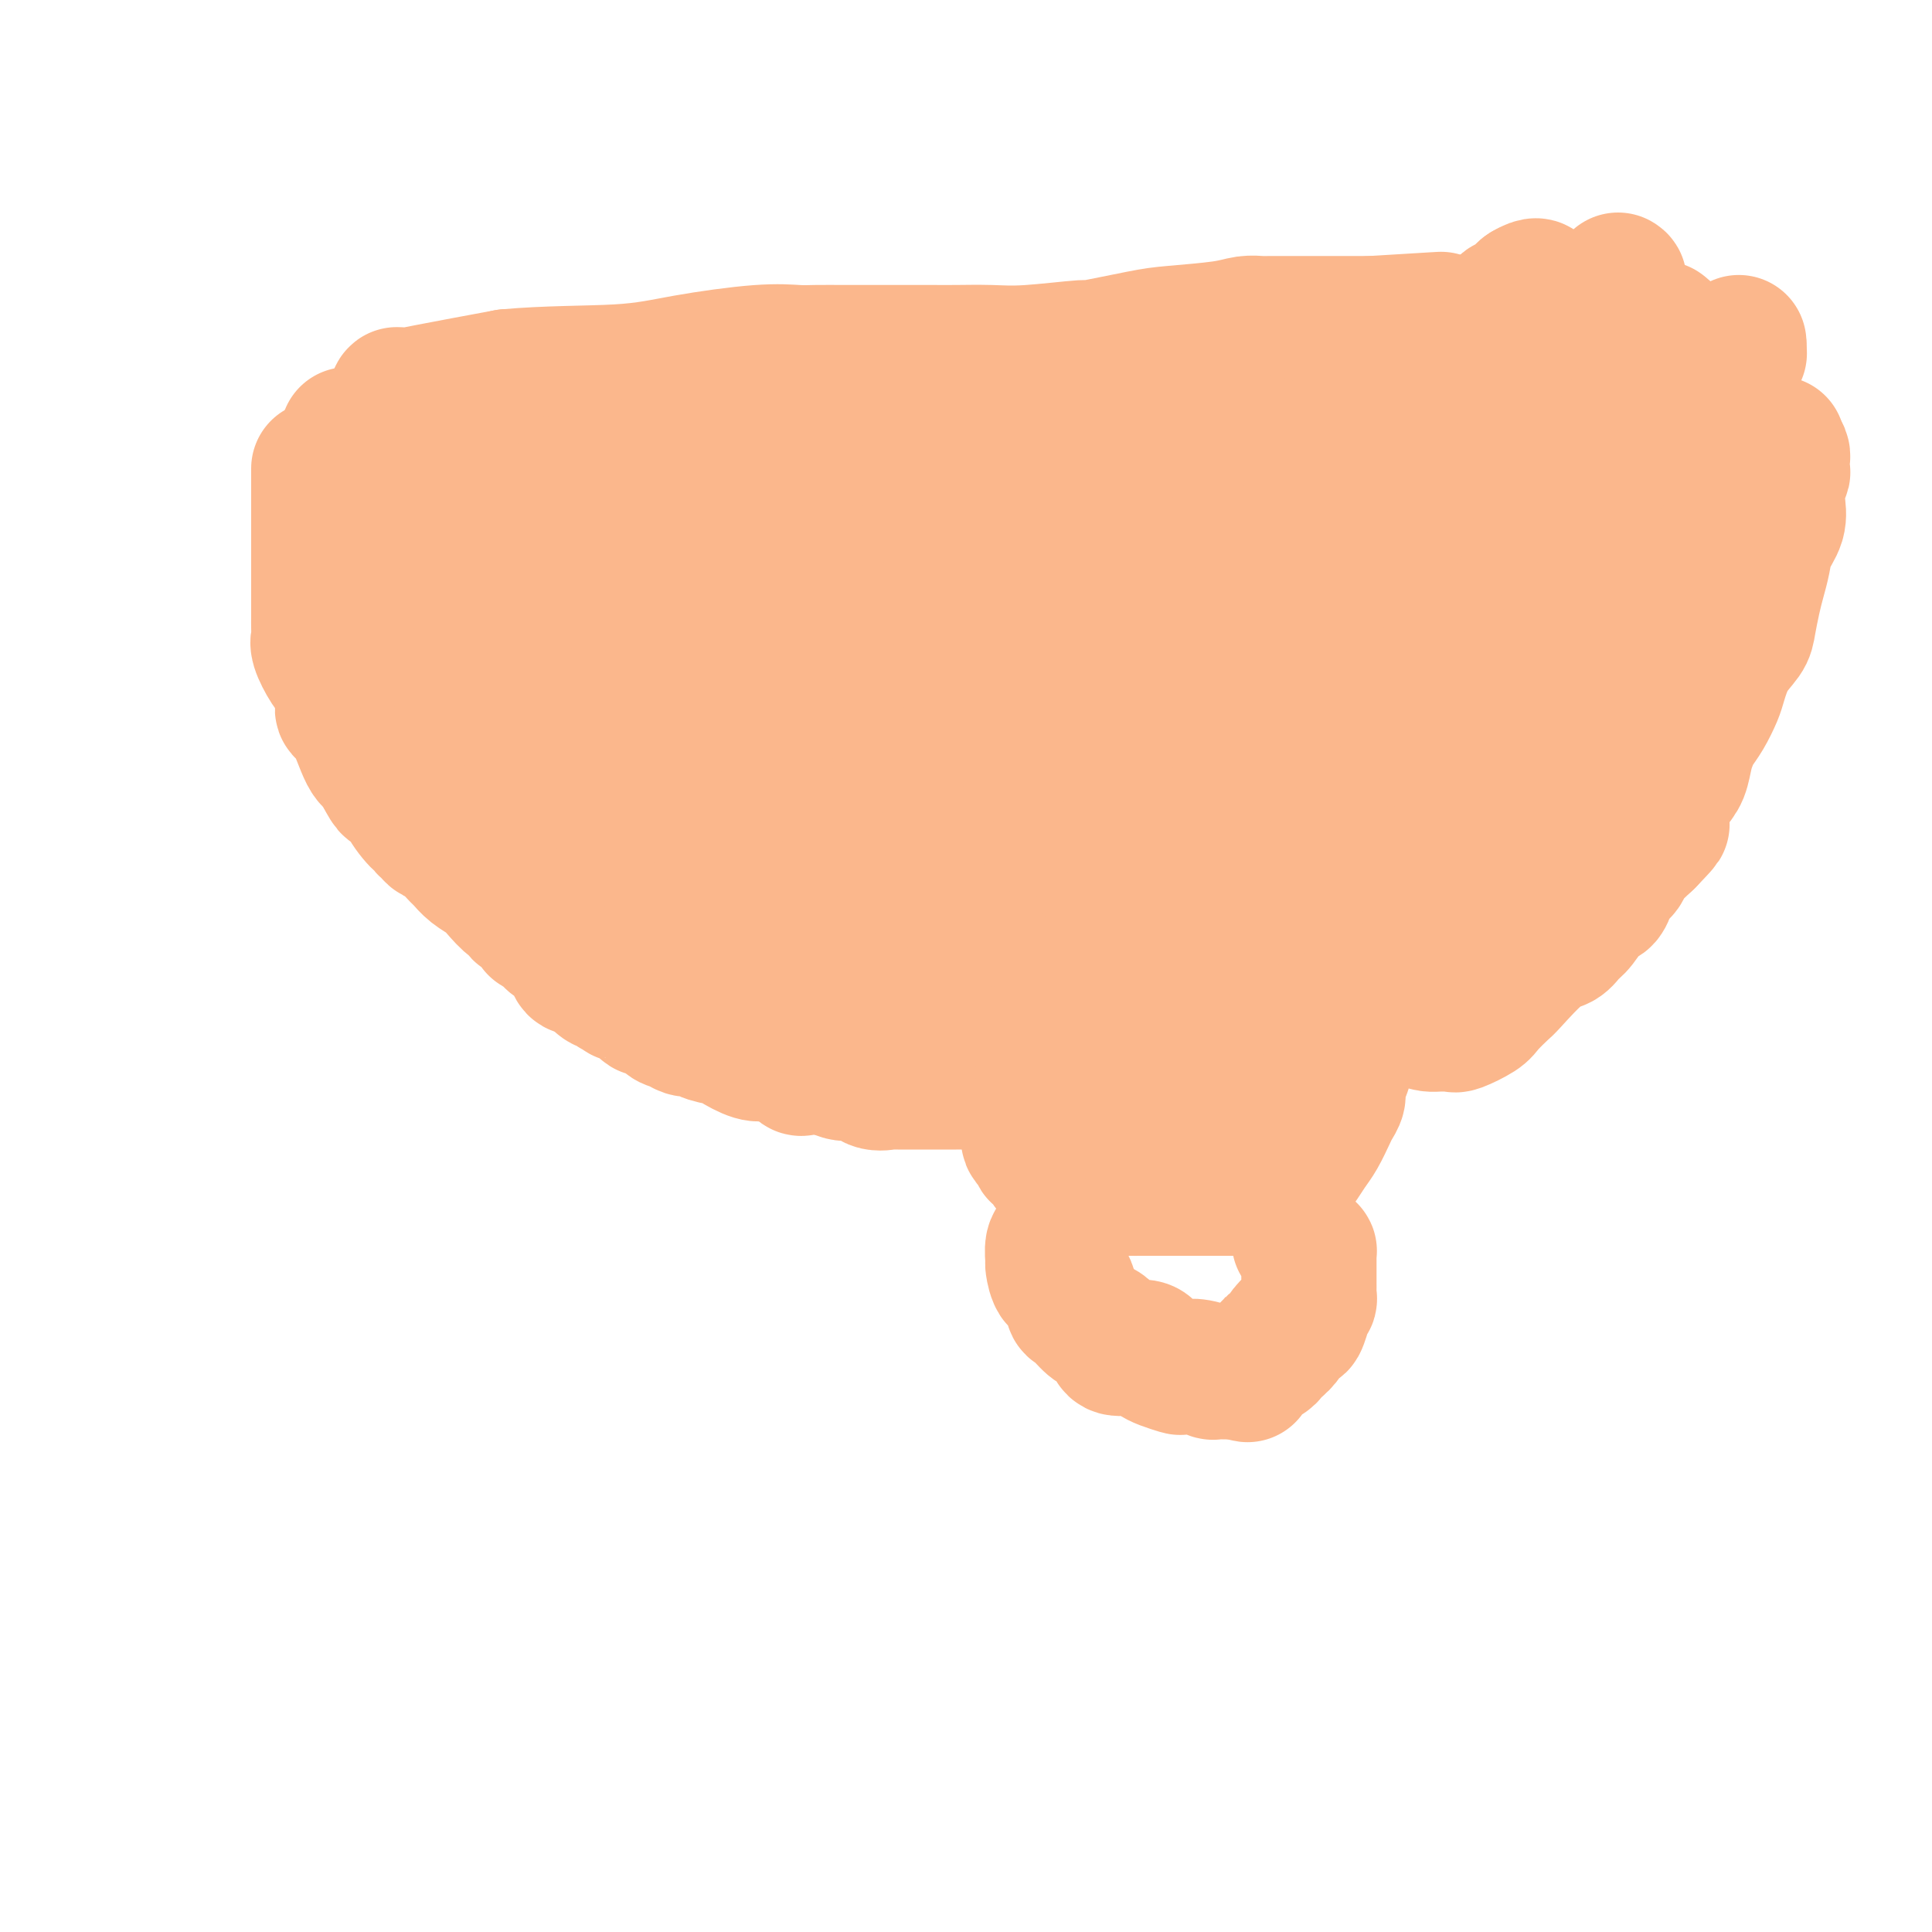 <svg viewBox='0 0 400 400' version='1.1' xmlns='http://www.w3.org/2000/svg' xmlns:xlink='http://www.w3.org/1999/xlink'><g fill='none' stroke='#000000' stroke-width='4' stroke-linecap='round' stroke-linejoin='round'><path d='M79,92c-0.119,0.173 -0.239,0.347 0,1c0.239,0.653 0.835,1.787 1,2c0.165,0.213 -0.101,-0.494 0,0c0.101,0.494 0.568,2.190 1,3c0.432,0.810 0.827,0.732 1,1c0.173,0.268 0.123,0.880 0,1c-0.123,0.120 -0.321,-0.251 0,0c0.321,0.251 1.160,1.126 2,2'/><path d='M84,102c0.773,1.789 0.206,1.262 0,1c-0.206,-0.262 -0.052,-0.259 0,0c0.052,0.259 -0.000,0.774 0,1c0.000,0.226 0.052,0.164 0,0c-0.052,-0.164 -0.206,-0.429 0,0c0.206,0.429 0.773,1.551 1,2c0.227,0.449 0.113,0.224 0,0'/></g>
<g fill='none' stroke='#FBB78C' stroke-width='28' stroke-linecap='round' stroke-linejoin='round'><path d='M72,90c0.409,0.402 0.817,0.803 1,1c0.183,0.197 0.139,0.188 0,0c-0.139,-0.188 -0.374,-0.556 0,1c0.374,1.556 1.358,5.037 2,7c0.642,1.963 0.941,2.410 1,3c0.059,0.590 -0.124,1.323 0,2c0.124,0.677 0.555,1.297 1,2c0.445,0.703 0.906,1.491 1,2c0.094,0.509 -0.178,0.741 0,1c0.178,0.259 0.807,0.544 1,1c0.193,0.456 -0.049,1.082 0,2c0.049,0.918 0.390,2.128 1,3c0.610,0.872 1.491,1.407 2,2c0.509,0.593 0.648,1.244 1,2c0.352,0.756 0.917,1.616 1,2c0.083,0.384 -0.315,0.292 0,1c0.315,0.708 1.342,2.217 2,3c0.658,0.783 0.946,0.839 1,1c0.054,0.161 -0.127,0.428 0,1c0.127,0.572 0.562,1.448 1,2c0.438,0.552 0.877,0.780 1,1c0.123,0.220 -0.072,0.432 0,1c0.072,0.568 0.411,1.492 1,2c0.589,0.508 1.428,0.598 2,1c0.572,0.402 0.878,1.115 1,2c0.122,0.885 0.061,1.943 0,3'/><path d='M93,139c3.940,7.698 3.288,2.443 3,1c-0.288,-1.443 -0.214,0.927 0,2c0.214,1.073 0.567,0.850 1,1c0.433,0.150 0.947,0.675 1,1c0.053,0.325 -0.355,0.450 0,1c0.355,0.550 1.472,1.524 2,2c0.528,0.476 0.468,0.455 1,1c0.532,0.545 1.656,1.656 2,2c0.344,0.344 -0.093,-0.079 0,0c0.093,0.079 0.716,0.662 2,2c1.284,1.338 3.231,3.432 5,5c1.769,1.568 3.362,2.610 5,4c1.638,1.390 3.322,3.129 4,4c0.678,0.871 0.349,0.873 1,1c0.651,0.127 2.282,0.378 3,1c0.718,0.622 0.522,1.616 1,2c0.478,0.384 1.628,0.159 2,0c0.372,-0.159 -0.034,-0.251 0,0c0.034,0.251 0.509,0.846 1,1c0.491,0.154 0.999,-0.131 1,0c0.001,0.131 -0.505,0.678 0,1c0.505,0.322 2.022,0.418 3,1c0.978,0.582 1.417,1.651 2,2c0.583,0.349 1.311,-0.021 2,0c0.689,0.021 1.340,0.435 2,1c0.660,0.565 1.330,1.283 2,2'/><path d='M139,177c3.495,2.078 2.232,1.274 2,1c-0.232,-0.274 0.569,-0.018 1,0c0.431,0.018 0.494,-0.201 1,0c0.506,0.201 1.454,0.824 2,1c0.546,0.176 0.690,-0.094 1,0c0.310,0.094 0.787,0.551 1,1c0.213,0.449 0.163,0.890 1,1c0.837,0.110 2.563,-0.110 3,0c0.437,0.110 -0.414,0.550 0,1c0.414,0.450 2.093,0.909 3,1c0.907,0.091 1.044,-0.187 2,0c0.956,0.187 2.732,0.838 4,1c1.268,0.162 2.027,-0.167 3,0c0.973,0.167 2.158,0.829 3,1c0.842,0.171 1.340,-0.150 2,0c0.660,0.150 1.482,0.771 2,1c0.518,0.229 0.731,0.065 1,0c0.269,-0.065 0.593,-0.032 1,0c0.407,0.032 0.897,0.061 1,0c0.103,-0.061 -0.180,-0.212 0,0c0.180,0.212 0.823,0.789 1,1c0.177,0.211 -0.111,0.057 0,0c0.111,-0.057 0.620,-0.015 1,0c0.380,0.015 0.629,0.004 1,0c0.371,-0.004 0.862,-0.001 1,0c0.138,0.001 -0.076,0.000 0,0c0.076,-0.000 0.444,-0.000 1,0c0.556,0.000 1.302,0.000 2,0c0.698,-0.000 1.349,-0.000 2,0'/><path d='M182,187c6.542,2.001 1.397,2.004 0,2c-1.397,-0.004 0.953,-0.015 2,0c1.047,0.015 0.792,0.055 1,0c0.208,-0.055 0.881,-0.204 1,0c0.119,0.204 -0.316,0.762 0,1c0.316,0.238 1.384,0.157 2,0c0.616,-0.157 0.781,-0.388 4,-1c3.219,-0.612 9.491,-1.603 12,-2c2.509,-0.397 1.254,-0.198 0,0'/><path d='M335,58c0.227,0.128 0.454,0.256 0,1c-0.454,0.744 -1.588,2.104 -2,3c-0.412,0.896 -0.103,1.329 0,2c0.103,0.671 -0.001,1.582 0,2c0.001,0.418 0.105,0.343 0,1c-0.105,0.657 -0.420,2.045 -1,3c-0.580,0.955 -1.426,1.477 -2,2c-0.574,0.523 -0.876,1.047 -1,2c-0.124,0.953 -0.071,2.333 0,3c0.071,0.667 0.158,0.620 0,1c-0.158,0.380 -0.562,1.189 -1,2c-0.438,0.811 -0.910,1.626 -1,2c-0.090,0.374 0.201,0.309 0,1c-0.201,0.691 -0.895,2.140 -1,3c-0.105,0.860 0.379,1.131 0,2c-0.379,0.869 -1.620,2.334 -2,3c-0.380,0.666 0.103,0.532 0,1c-0.103,0.468 -0.790,1.538 -1,2c-0.210,0.462 0.059,0.317 0,1c-0.059,0.683 -0.445,2.195 -1,3c-0.555,0.805 -1.277,0.902 -2,1'/><path d='M320,99c-2.262,6.607 -0.418,2.623 0,2c0.418,-0.623 -0.591,2.113 -1,3c-0.409,0.887 -0.217,-0.075 0,0c0.217,0.075 0.461,1.187 0,2c-0.461,0.813 -1.625,1.327 -2,2c-0.375,0.673 0.040,1.504 0,2c-0.040,0.496 -0.536,0.657 -1,1c-0.464,0.343 -0.898,0.867 -1,1c-0.102,0.133 0.126,-0.124 0,1c-0.126,1.124 -0.608,3.630 -1,5c-0.392,1.370 -0.694,1.604 -1,2c-0.306,0.396 -0.614,0.954 -1,2c-0.386,1.046 -0.849,2.582 -1,3c-0.151,0.418 0.009,-0.280 0,0c-0.009,0.280 -0.188,1.538 -1,3c-0.812,1.462 -2.259,3.127 -3,4c-0.741,0.873 -0.777,0.954 -1,2c-0.223,1.046 -0.633,3.058 -1,4c-0.367,0.942 -0.690,0.816 -1,1c-0.310,0.184 -0.608,0.679 -1,1c-0.392,0.321 -0.877,0.466 -1,1c-0.123,0.534 0.117,1.455 0,2c-0.117,0.545 -0.592,0.714 -1,1c-0.408,0.286 -0.749,0.688 -1,1c-0.251,0.312 -0.413,0.534 -1,1c-0.587,0.466 -1.601,1.176 -2,2c-0.399,0.824 -0.184,1.760 0,2c0.184,0.240 0.338,-0.217 0,0c-0.338,0.217 -1.169,1.109 -2,2'/><path d='M295,152c-2.483,3.896 -1.189,1.634 -1,1c0.189,-0.634 -0.727,0.358 -1,1c-0.273,0.642 0.098,0.934 0,1c-0.098,0.066 -0.663,-0.095 -1,0c-0.337,0.095 -0.444,0.445 -1,1c-0.556,0.555 -1.559,1.315 -2,2c-0.441,0.685 -0.318,1.296 -1,2c-0.682,0.704 -2.168,1.500 -3,2c-0.832,0.500 -1.010,0.704 -1,1c0.010,0.296 0.207,0.685 -1,2c-1.207,1.315 -3.819,3.558 -6,5c-2.181,1.442 -3.932,2.084 -6,3c-2.068,0.916 -4.453,2.104 -6,3c-1.547,0.896 -2.256,1.498 -3,2c-0.744,0.502 -1.522,0.904 -2,1c-0.478,0.096 -0.658,-0.115 -1,0c-0.342,0.115 -0.848,0.554 -1,1c-0.152,0.446 0.051,0.897 0,1c-0.051,0.103 -0.355,-0.141 -1,0c-0.645,0.141 -1.632,0.669 -3,1c-1.368,0.331 -3.116,0.466 -5,1c-1.884,0.534 -3.905,1.467 -6,2c-2.095,0.533 -4.266,0.665 -6,1c-1.734,0.335 -3.032,0.874 -4,1c-0.968,0.126 -1.607,-0.162 -2,0c-0.393,0.162 -0.542,0.773 -1,1c-0.458,0.227 -1.226,0.071 -2,0c-0.774,-0.071 -1.555,-0.058 -2,0c-0.445,0.058 -0.556,0.159 -1,0c-0.444,-0.159 -1.222,-0.580 -2,-1'/><path d='M223,187c-5.595,0.932 -2.582,0.264 -2,0c0.582,-0.264 -1.267,-0.122 -3,0c-1.733,0.122 -3.352,0.226 -5,0c-1.648,-0.226 -3.326,-0.782 -4,-1c-0.674,-0.218 -0.344,-0.099 -1,0c-0.656,0.099 -2.297,0.179 -2,0c0.297,-0.179 2.532,-0.618 -1,-2c-3.532,-1.382 -12.830,-3.708 -18,-5c-5.170,-1.292 -6.213,-1.549 -8,-2c-1.787,-0.451 -4.317,-1.094 -7,-2c-2.683,-0.906 -5.518,-2.074 -8,-3c-2.482,-0.926 -4.610,-1.610 -6,-2c-1.390,-0.390 -2.041,-0.485 -3,-1c-0.959,-0.515 -2.226,-1.450 -4,-2c-1.774,-0.550 -4.056,-0.714 -5,-1c-0.944,-0.286 -0.550,-0.695 -1,-1c-0.450,-0.305 -1.743,-0.505 -3,-1c-1.257,-0.495 -2.477,-1.284 -4,-2c-1.523,-0.716 -3.347,-1.360 -5,-2c-1.653,-0.640 -3.133,-1.277 -4,-2c-0.867,-0.723 -1.119,-1.531 -2,-2c-0.881,-0.469 -2.392,-0.600 -3,-1c-0.608,-0.400 -0.315,-1.068 -1,-2c-0.685,-0.932 -2.349,-2.126 -4,-3c-1.651,-0.874 -3.291,-1.428 -4,-2c-0.709,-0.572 -0.488,-1.164 -1,-2c-0.512,-0.836 -1.756,-1.918 -3,-3'/><path d='M111,143c-2.129,-1.685 -0.952,0.103 -1,0c-0.048,-0.103 -1.322,-2.096 -2,-3c-0.678,-0.904 -0.759,-0.718 -1,-1c-0.241,-0.282 -0.642,-1.034 -1,-2c-0.358,-0.966 -0.673,-2.148 -1,-3c-0.327,-0.852 -0.665,-1.375 -1,-2c-0.335,-0.625 -0.666,-1.353 -1,-2c-0.334,-0.647 -0.670,-1.213 -1,-2c-0.330,-0.787 -0.653,-1.796 -1,-3c-0.347,-1.204 -0.716,-2.604 -1,-4c-0.284,-1.396 -0.483,-2.786 -1,-4c-0.517,-1.214 -1.353,-2.250 -2,-3c-0.647,-0.750 -1.104,-1.213 -2,-3c-0.896,-1.787 -2.229,-4.898 -3,-7c-0.771,-2.102 -0.980,-3.197 -2,-5c-1.020,-1.803 -2.851,-4.316 -4,-6c-1.149,-1.684 -1.614,-2.541 -2,-3c-0.386,-0.459 -0.692,-0.520 -1,-1c-0.308,-0.480 -0.619,-1.379 -1,-2c-0.381,-0.621 -0.831,-0.962 -1,-1c-0.169,-0.038 -0.059,0.229 0,0c0.059,-0.229 0.065,-0.952 0,-1c-0.065,-0.048 -0.200,0.581 0,0c0.200,-0.581 0.734,-2.372 1,-3c0.266,-0.628 0.264,-0.092 1,0c0.736,0.092 2.210,-0.259 6,-1c3.790,-0.741 9.895,-1.870 16,-3'/><path d='M105,78c8.130,-0.756 16.956,-0.648 23,-1c6.044,-0.352 9.308,-1.166 14,-2c4.692,-0.834 10.814,-1.688 15,-2c4.186,-0.312 6.437,-0.084 8,0c1.563,0.084 2.438,0.022 4,0c1.562,-0.022 3.811,-0.006 6,0c2.189,0.006 4.317,0.001 6,0c1.683,-0.001 2.921,0.001 5,0c2.079,-0.001 4.998,-0.004 7,0c2.002,0.004 3.088,0.017 5,0c1.912,-0.017 4.651,-0.064 7,0c2.349,0.064 4.310,0.238 8,0c3.690,-0.238 9.109,-0.890 11,-1c1.891,-0.110 0.252,0.321 2,0c1.748,-0.321 6.881,-1.392 10,-2c3.119,-0.608 4.222,-0.751 7,-1c2.778,-0.249 7.230,-0.603 10,-1c2.770,-0.397 3.857,-0.839 5,-1c1.143,-0.161 2.342,-0.043 3,0c0.658,0.043 0.775,0.012 1,0c0.225,-0.012 0.557,-0.003 1,0c0.443,0.003 0.996,0.001 1,0c0.004,-0.001 -0.542,-0.000 1,0c1.542,0.000 5.173,0.000 8,0c2.827,-0.000 4.851,-0.000 6,0c1.149,0.000 1.425,0.000 2,0c0.575,-0.000 1.450,-0.000 2,0c0.550,0.000 0.775,0.000 1,0'/><path d='M284,67c27.806,-1.702 7.823,-0.456 1,0c-6.823,0.456 -0.484,0.122 2,0c2.484,-0.122 1.115,-0.034 1,0c-0.115,0.034 1.026,0.013 2,0c0.974,-0.013 1.782,-0.018 2,0c0.218,0.018 -0.155,0.059 0,0c0.155,-0.059 0.838,-0.220 1,0c0.162,0.220 -0.197,0.819 0,1c0.197,0.181 0.949,-0.057 1,0c0.051,0.057 -0.599,0.408 0,1c0.599,0.592 2.448,1.427 3,2c0.552,0.573 -0.192,0.886 0,2c0.192,1.114 1.319,3.028 2,5c0.681,1.972 0.914,4.002 1,6c0.086,1.998 0.023,3.963 0,5c-0.023,1.037 -0.006,1.144 0,2c0.006,0.856 0.002,2.459 0,3c-0.002,0.541 -0.000,0.020 0,1c0.000,0.980 -0.000,3.460 0,5c0.000,1.540 0.000,2.141 0,3c-0.000,0.859 -0.002,1.977 0,3c0.002,1.023 0.006,1.949 0,3c-0.006,1.051 -0.024,2.225 0,3c0.024,0.775 0.089,1.150 0,2c-0.089,0.850 -0.330,2.175 -1,3c-0.670,0.825 -1.767,1.149 -2,2c-0.233,0.851 0.399,2.229 0,3c-0.399,0.771 -1.828,0.935 -3,2c-1.172,1.065 -2.086,3.033 -3,5'/><path d='M291,129c-2.565,3.721 -4.478,4.523 -6,6c-1.522,1.477 -2.651,3.627 -4,5c-1.349,1.373 -2.916,1.968 -4,3c-1.084,1.032 -1.684,2.500 -3,4c-1.316,1.500 -3.346,3.032 -5,4c-1.654,0.968 -2.930,1.374 -5,2c-2.070,0.626 -4.934,1.474 -7,2c-2.066,0.526 -3.333,0.729 -5,1c-1.667,0.271 -3.734,0.608 -6,1c-2.266,0.392 -4.730,0.838 -6,1c-1.270,0.162 -1.345,0.041 -2,0c-0.655,-0.041 -1.889,-0.001 -3,0c-1.111,0.001 -2.099,-0.038 -3,0c-0.901,0.038 -1.716,0.152 -3,0c-1.284,-0.152 -3.037,-0.570 -4,-1c-0.963,-0.430 -1.135,-0.874 -3,-1c-1.865,-0.126 -5.423,0.065 -8,0c-2.577,-0.065 -4.174,-0.385 -6,-1c-1.826,-0.615 -3.883,-1.525 -6,-2c-2.117,-0.475 -4.296,-0.516 -7,-1c-2.704,-0.484 -5.934,-1.412 -8,-2c-2.066,-0.588 -2.970,-0.835 -5,-1c-2.030,-0.165 -5.188,-0.248 -9,-1c-3.812,-0.752 -8.279,-2.174 -12,-3c-3.721,-0.826 -6.696,-1.055 -10,-1c-3.304,0.055 -6.938,0.393 -10,0c-3.062,-0.393 -5.553,-1.517 -8,-2c-2.447,-0.483 -4.852,-0.325 -7,-1c-2.148,-0.675 -4.040,-2.182 -6,-3c-1.960,-0.818 -3.989,-0.948 -5,-1c-1.011,-0.052 -1.006,-0.026 -1,0'/><path d='M114,137c-19.731,-3.199 -6.058,-0.695 -1,0c5.058,0.695 1.502,-0.418 0,-1c-1.502,-0.582 -0.952,-0.632 -1,-1c-0.048,-0.368 -0.696,-1.053 -2,-2c-1.304,-0.947 -3.264,-2.155 -4,-3c-0.736,-0.845 -0.250,-1.329 0,-2c0.250,-0.671 0.263,-1.531 0,-2c-0.263,-0.469 -0.800,-0.546 -1,-2c-0.200,-1.454 -0.061,-4.284 0,-6c0.061,-1.716 0.045,-2.318 0,-4c-0.045,-1.682 -0.119,-4.445 1,-7c1.119,-2.555 3.433,-4.902 6,-6c2.567,-1.098 5.389,-0.947 9,-2c3.611,-1.053 8.012,-3.308 12,-4c3.988,-0.692 7.562,0.180 11,0c3.438,-0.180 6.739,-1.413 12,-2c5.261,-0.587 12.483,-0.529 17,0c4.517,0.529 6.331,1.529 9,2c2.669,0.471 6.193,0.414 9,1c2.807,0.586 4.898,1.814 8,3c3.102,1.186 7.217,2.329 10,3c2.783,0.671 4.234,0.870 8,2c3.766,1.130 9.845,3.192 13,4c3.155,0.808 3.385,0.363 5,1c1.615,0.637 4.616,2.355 6,3c1.384,0.645 1.150,0.217 1,0c-0.150,-0.217 -0.215,-0.223 0,0c0.215,0.223 0.712,0.675 1,1c0.288,0.325 0.368,0.521 0,1c-0.368,0.479 -1.184,1.239 -2,2'/><path d='M241,116c-0.960,1.028 -2.359,2.598 -4,4c-1.641,1.402 -3.525,2.634 -7,4c-3.475,1.366 -8.542,2.864 -12,4c-3.458,1.136 -5.306,1.908 -15,3c-9.694,1.092 -27.235,2.503 -37,3c-9.765,0.497 -11.753,0.081 -13,0c-1.247,-0.081 -1.752,0.174 -3,0c-1.248,-0.174 -3.238,-0.778 -4,-1c-0.762,-0.222 -0.298,-0.062 -2,-1c-1.702,-0.938 -5.572,-2.975 -8,-4c-2.428,-1.025 -3.414,-1.037 -5,-2c-1.586,-0.963 -3.770,-2.878 -5,-4c-1.230,-1.122 -1.505,-1.452 -2,-2c-0.495,-0.548 -1.211,-1.316 -2,-3c-0.789,-1.684 -1.650,-4.286 -2,-6c-0.350,-1.714 -0.188,-2.540 0,-3c0.188,-0.460 0.402,-0.554 0,-1c-0.402,-0.446 -1.419,-1.246 0,-2c1.419,-0.754 5.274,-1.464 8,-2c2.726,-0.536 4.325,-0.898 9,-1c4.675,-0.102 12.428,0.054 18,0c5.572,-0.054 8.965,-0.320 13,0c4.035,0.320 8.713,1.226 15,3c6.287,1.774 14.182,4.417 20,7c5.818,2.583 9.560,5.105 13,7c3.440,1.895 6.580,3.164 9,5c2.420,1.836 4.120,4.239 5,6c0.880,1.761 0.940,2.881 1,4'/><path d='M231,134c0.878,1.801 0.075,1.304 0,2c-0.075,0.696 0.580,2.585 0,4c-0.580,1.415 -2.396,2.355 -4,4c-1.604,1.645 -2.997,3.996 -6,6c-3.003,2.004 -7.618,3.661 -11,5c-3.382,1.339 -5.532,2.360 -8,3c-2.468,0.640 -5.256,0.899 -7,1c-1.744,0.101 -2.446,0.046 -3,0c-0.554,-0.046 -0.961,-0.082 -1,0c-0.039,0.082 0.292,0.280 0,0c-0.292,-0.280 -1.205,-1.040 -2,-2c-0.795,-0.960 -1.471,-2.120 -3,-4c-1.529,-1.880 -3.910,-4.480 -6,-7c-2.090,-2.520 -3.889,-4.961 -7,-7c-3.111,-2.039 -7.535,-3.675 -13,-6c-5.465,-2.325 -11.971,-5.339 -17,-8c-5.029,-2.661 -8.580,-4.968 -11,-6c-2.420,-1.032 -3.709,-0.789 -5,-1c-1.291,-0.211 -2.583,-0.877 -3,-1c-0.417,-0.123 0.043,0.297 0,1c-0.043,0.703 -0.588,1.689 1,4c1.588,2.311 5.311,5.946 9,9c3.689,3.054 7.345,5.527 11,8'/><path d='M145,139c5.841,4.167 10.444,6.085 14,8c3.556,1.915 6.064,3.826 9,5c2.936,1.174 6.301,1.610 9,3c2.699,1.390 4.732,3.734 8,5c3.268,1.266 7.772,1.453 10,2c2.228,0.547 2.181,1.453 3,2c0.819,0.547 2.505,0.735 6,1c3.495,0.265 8.798,0.608 13,1c4.202,0.392 7.302,0.833 10,1c2.698,0.167 4.995,0.059 8,0c3.005,-0.059 6.719,-0.069 10,0c3.281,0.069 6.129,0.219 9,0c2.871,-0.219 5.765,-0.805 8,-2c2.235,-1.195 3.809,-3.000 5,-4c1.191,-1.000 1.998,-1.196 3,-2c1.002,-0.804 2.200,-2.217 3,-3c0.800,-0.783 1.202,-0.935 2,-2c0.798,-1.065 1.993,-3.041 3,-5c1.007,-1.959 1.825,-3.900 3,-6c1.175,-2.100 2.706,-4.358 4,-6c1.294,-1.642 2.349,-2.668 4,-5c1.651,-2.332 3.897,-5.969 5,-8c1.103,-2.031 1.064,-2.456 1,-3c-0.064,-0.544 -0.151,-1.208 0,-2c0.151,-0.792 0.541,-1.713 1,-2c0.459,-0.287 0.988,0.061 0,0c-0.988,-0.061 -3.494,-0.530 -6,-1'/><path d='M290,116c-1.507,-0.125 -2.274,0.061 -4,0c-1.726,-0.061 -4.411,-0.370 -9,0c-4.589,0.370 -11.083,1.418 -17,3c-5.917,1.582 -11.257,3.699 -17,6c-5.743,2.301 -11.888,4.787 -19,8c-7.112,3.213 -15.190,7.155 -21,10c-5.810,2.845 -9.353,4.594 -12,6c-2.647,1.406 -4.399,2.470 -5,3c-0.601,0.530 -0.050,0.528 0,1c0.050,0.472 -0.401,1.419 1,2c1.401,0.581 4.654,0.797 7,1c2.346,0.203 3.784,0.393 13,0c9.216,-0.393 26.208,-1.369 39,-3c12.792,-1.631 21.382,-3.916 31,-7c9.618,-3.084 20.263,-6.968 25,-9c4.737,-2.032 3.565,-2.211 5,-3c1.435,-0.789 5.478,-2.189 7,-3c1.522,-0.811 0.524,-1.035 0,-1c-0.524,0.035 -0.573,0.328 -2,0c-1.427,-0.328 -4.232,-1.278 -7,-2c-2.768,-0.722 -5.498,-1.215 -12,0c-6.502,1.215 -16.777,4.140 -21,5c-4.223,0.860 -2.394,-0.344 -7,1c-4.606,1.344 -15.647,5.237 -20,7c-4.353,1.763 -2.018,1.398 -3,2c-0.982,0.602 -5.281,2.172 -7,3c-1.719,0.828 -0.860,0.914 0,1'/><path d='M235,147c-5.053,2.128 -2.686,0.948 0,-1c2.686,-1.948 5.692,-4.665 11,-8c5.308,-3.335 12.918,-7.290 16,-9c3.082,-1.710 1.636,-1.176 6,-4c4.364,-2.824 14.537,-9.007 19,-12c4.463,-2.993 3.214,-2.796 3,-3c-0.214,-0.204 0.606,-0.810 1,-1c0.394,-0.190 0.360,0.035 -1,0c-1.360,-0.035 -4.047,-0.330 -7,-1c-2.953,-0.670 -6.172,-1.716 -12,-2c-5.828,-0.284 -14.263,0.194 -22,0c-7.737,-0.194 -14.774,-1.061 -23,0c-8.226,1.061 -17.641,4.050 -27,7c-9.359,2.950 -18.662,5.862 -23,7c-4.338,1.138 -3.710,0.504 -5,1c-1.290,0.496 -4.497,2.123 -6,3c-1.503,0.877 -1.303,1.006 -1,1c0.303,-0.006 0.710,-0.146 1,0c0.290,0.146 0.463,0.578 3,1c2.537,0.422 7.439,0.835 14,0c6.561,-0.835 14.780,-2.917 23,-5'/><path d='M205,121c8.395,-1.954 17.882,-4.338 31,-8c13.118,-3.662 29.868,-8.603 39,-11c9.132,-2.397 10.647,-2.252 12,-3c1.353,-0.748 2.546,-2.390 3,-3c0.454,-0.610 0.170,-0.188 -2,0c-2.170,0.188 -6.225,0.142 -10,-1c-3.775,-1.142 -7.269,-3.379 -14,-5c-6.731,-1.621 -16.698,-2.625 -24,-3c-7.302,-0.375 -11.940,-0.120 -16,0c-4.060,0.120 -7.541,0.106 -13,0c-5.459,-0.106 -12.894,-0.302 -22,0c-9.106,0.302 -19.882,1.104 -26,2c-6.118,0.896 -7.578,1.888 -10,3c-2.422,1.112 -5.804,2.346 -9,3c-3.196,0.654 -6.204,0.728 -9,1c-2.796,0.272 -5.378,0.740 -7,1c-1.622,0.260 -2.283,0.310 -4,1c-1.717,0.690 -4.491,2.019 -6,3c-1.509,0.981 -1.752,1.614 -2,2c-0.248,0.386 -0.500,0.526 -1,1c-0.500,0.474 -1.247,1.282 -2,2c-0.753,0.718 -1.510,1.347 -2,2c-0.490,0.653 -0.711,1.329 -1,2c-0.289,0.671 -0.644,1.335 -1,2'/><path d='M109,112c-2.417,2.015 -0.959,0.053 0,0c0.959,-0.053 1.420,1.804 2,3c0.580,1.196 1.279,1.732 3,2c1.721,0.268 4.463,0.268 7,1c2.537,0.732 4.870,2.196 13,3c8.130,0.804 22.057,0.948 29,1c6.943,0.052 6.903,0.014 10,0c3.097,-0.014 9.330,-0.003 18,0c8.670,0.003 19.777,-0.002 26,0c6.223,0.002 7.564,0.012 10,0c2.436,-0.012 5.969,-0.047 8,0c2.031,0.047 2.559,0.175 3,0c0.441,-0.175 0.794,-0.654 1,-1c0.206,-0.346 0.263,-0.559 1,-1c0.737,-0.441 2.152,-1.110 4,-2c1.848,-0.890 4.127,-2.001 6,-3c1.873,-0.999 3.339,-1.885 7,-4c3.661,-2.115 9.517,-5.459 12,-7c2.483,-1.541 1.593,-1.278 2,-2c0.407,-0.722 2.113,-2.430 3,-3c0.887,-0.570 0.957,-0.003 1,0c0.043,0.003 0.059,-0.560 0,-1c-0.059,-0.440 -0.193,-0.759 0,-1c0.193,-0.241 0.712,-0.404 0,-1c-0.712,-0.596 -2.655,-1.624 -8,-3c-5.345,-1.376 -14.093,-3.101 -23,-4c-8.907,-0.899 -17.975,-0.973 -22,-1c-4.025,-0.027 -3.007,-0.008 -4,0c-0.993,0.008 -3.996,0.004 -7,0'/><path d='M211,88c-6.141,0.192 -4.992,1.171 -5,2c-0.008,0.829 -1.172,1.507 -2,3c-0.828,1.493 -1.320,3.802 -2,6c-0.680,2.198 -1.548,4.285 -2,7c-0.452,2.715 -0.489,6.059 -1,8c-0.511,1.941 -1.498,2.481 -2,4c-0.502,1.519 -0.521,4.019 0,6c0.521,1.981 1.581,3.444 2,5c0.419,1.556 0.196,3.203 0,5c-0.196,1.797 -0.365,3.742 0,5c0.365,1.258 1.262,1.829 2,3c0.738,1.171 1.315,2.941 2,4c0.685,1.059 1.478,1.407 2,2c0.522,0.593 0.773,1.431 1,2c0.227,0.569 0.431,0.870 1,1c0.569,0.130 1.502,0.088 2,0c0.498,-0.088 0.560,-0.224 2,0c1.440,0.224 4.259,0.806 5,1c0.741,0.194 -0.594,-0.002 1,0c1.594,0.002 6.118,0.200 9,0c2.882,-0.200 4.123,-0.800 8,-4c3.877,-3.200 10.390,-9.001 15,-13c4.610,-3.999 7.318,-6.196 10,-9c2.682,-2.804 5.339,-6.215 7,-9c1.661,-2.785 2.326,-4.944 3,-7c0.674,-2.056 1.357,-4.010 2,-5c0.643,-0.990 1.244,-1.018 2,-2c0.756,-0.982 1.665,-2.918 2,-4c0.335,-1.082 0.096,-1.309 2,-4c1.904,-2.691 5.952,-7.845 10,-13'/><path d='M287,82c4.454,-7.438 1.589,-4.032 1,-3c-0.589,1.032 1.097,-0.311 2,-1c0.903,-0.689 1.023,-0.724 1,-1c-0.023,-0.276 -0.187,-0.795 0,-1c0.187,-0.205 0.726,-0.098 1,0c0.274,0.098 0.283,0.186 1,0c0.717,-0.186 2.143,-0.645 3,-1c0.857,-0.355 1.146,-0.605 2,-1c0.854,-0.395 2.274,-0.936 3,-1c0.726,-0.064 0.758,0.348 1,0c0.242,-0.348 0.695,-1.455 1,-2c0.305,-0.545 0.462,-0.527 1,-1c0.538,-0.473 1.458,-1.436 2,-2c0.542,-0.564 0.708,-0.730 1,-1c0.292,-0.270 0.712,-0.645 1,-1c0.288,-0.355 0.444,-0.690 1,-1c0.556,-0.310 1.512,-0.595 2,-1c0.488,-0.405 0.509,-0.932 1,-1c0.491,-0.068 1.452,0.321 2,0c0.548,-0.321 0.683,-1.354 1,-2c0.317,-0.646 0.816,-0.905 1,-1c0.184,-0.095 0.053,-0.027 0,0c-0.053,0.027 -0.026,0.014 0,0'/><path d='M316,60c4.551,-2.640 1.430,1.760 0,4c-1.430,2.240 -1.168,2.320 -1,3c0.168,0.680 0.241,1.962 0,4c-0.241,2.038 -0.797,4.833 -1,6c-0.203,1.167 -0.055,0.704 0,1c0.055,0.296 0.015,1.349 0,2c-0.015,0.651 -0.004,0.900 0,1c0.004,0.100 0.002,0.050 0,0'/><path d='M344,68c0.366,0.271 0.732,0.542 1,1c0.268,0.458 0.439,1.103 0,2c-0.439,0.897 -1.487,2.048 -2,3c-0.513,0.952 -0.491,1.707 -1,3c-0.509,1.293 -1.550,3.124 -2,4c-0.450,0.876 -0.307,0.799 -1,2c-0.693,1.201 -2.220,3.682 -3,5c-0.780,1.318 -0.813,1.474 -1,2c-0.187,0.526 -0.527,1.421 -1,2c-0.473,0.579 -1.079,0.841 -1,1c0.079,0.159 0.844,0.215 0,1c-0.844,0.785 -3.295,2.299 -4,3c-0.705,0.701 0.336,0.587 0,1c-0.336,0.413 -2.050,1.352 -3,3c-0.950,1.648 -1.137,4.005 -2,6c-0.863,1.995 -2.402,3.626 -4,6c-1.598,2.374 -3.255,5.490 -4,7c-0.745,1.510 -0.578,1.415 -1,2c-0.422,0.585 -1.433,1.852 -2,3c-0.567,1.148 -0.691,2.178 -1,3c-0.309,0.822 -0.804,1.438 -1,2c-0.196,0.562 -0.094,1.070 -1,2c-0.906,0.930 -2.820,2.280 -4,4c-1.180,1.720 -1.625,3.809 -2,5c-0.375,1.191 -0.678,1.483 -1,2c-0.322,0.517 -0.661,1.258 -1,2'/><path d='M302,145c-6.177,10.383 -2.620,4.339 -2,3c0.620,-1.339 -1.699,2.027 -3,4c-1.301,1.973 -1.586,2.553 -2,3c-0.414,0.447 -0.958,0.760 -2,2c-1.042,1.240 -2.584,3.407 -3,4c-0.416,0.593 0.292,-0.389 0,0c-0.292,0.389 -1.585,2.147 -2,3c-0.415,0.853 0.049,0.800 0,1c-0.049,0.200 -0.612,0.651 -1,1c-0.388,0.349 -0.602,0.594 -1,1c-0.398,0.406 -0.981,0.973 -1,1c-0.019,0.027 0.527,-0.485 1,-1c0.473,-0.515 0.875,-1.034 2,-2c1.125,-0.966 2.974,-2.381 5,-4c2.026,-1.619 4.231,-3.442 6,-5c1.769,-1.558 3.103,-2.851 5,-5c1.897,-2.149 4.357,-5.156 6,-7c1.643,-1.844 2.469,-2.527 4,-4c1.531,-1.473 3.765,-3.737 6,-6'/><path d='M320,134c6.208,-6.376 4.729,-5.818 5,-7c0.271,-1.182 2.293,-4.106 4,-6c1.707,-1.894 3.098,-2.759 4,-4c0.902,-1.241 1.315,-2.860 2,-4c0.685,-1.140 1.641,-1.803 2,-2c0.359,-0.197 0.122,0.073 1,-1c0.878,-1.073 2.873,-3.488 4,-5c1.127,-1.512 1.387,-2.122 2,-3c0.613,-0.878 1.580,-2.025 2,-3c0.420,-0.975 0.293,-1.780 1,-3c0.707,-1.220 2.249,-2.856 3,-4c0.751,-1.144 0.713,-1.797 1,-2c0.287,-0.203 0.900,0.046 1,0c0.100,-0.046 -0.311,-0.385 0,-1c0.311,-0.615 1.345,-1.506 2,-2c0.655,-0.494 0.931,-0.590 1,-1c0.069,-0.410 -0.068,-1.135 0,-2c0.068,-0.865 0.343,-1.871 1,-3c0.657,-1.129 1.696,-2.380 2,-3c0.304,-0.620 -0.129,-0.609 0,-1c0.129,-0.391 0.819,-1.185 1,-2c0.181,-0.815 -0.148,-1.652 0,-2c0.148,-0.348 0.772,-0.207 1,0c0.228,0.207 0.062,0.479 0,0c-0.062,-0.479 -0.018,-1.708 0,-2c0.018,-0.292 0.009,0.354 0,1'/><path d='M360,72c0.373,-1.451 -1.693,2.421 -3,5c-1.307,2.579 -1.853,3.866 -3,6c-1.147,2.134 -2.894,5.116 -4,7c-1.106,1.884 -1.570,2.669 -2,4c-0.430,1.331 -0.825,3.208 -2,5c-1.175,1.792 -3.130,3.498 -4,5c-0.870,1.502 -0.656,2.800 -1,4c-0.344,1.200 -1.245,2.301 -2,3c-0.755,0.699 -1.363,0.997 -2,2c-0.637,1.003 -1.303,2.711 -2,4c-0.697,1.289 -1.426,2.158 -2,3c-0.574,0.842 -0.993,1.656 -2,3c-1.007,1.344 -2.601,3.217 -3,4c-0.399,0.783 0.397,0.476 0,1c-0.397,0.524 -1.986,1.878 -3,3c-1.014,1.122 -1.454,2.011 -2,3c-0.546,0.989 -1.198,2.078 -2,3c-0.802,0.922 -1.754,1.677 -3,3c-1.246,1.323 -2.787,3.214 -3,4c-0.213,0.786 0.902,0.469 0,2c-0.902,1.531 -3.821,4.912 -5,6c-1.179,1.088 -0.618,-0.115 -1,0c-0.382,0.115 -1.707,1.549 -3,4c-1.293,2.451 -2.554,5.920 -4,8c-1.446,2.080 -3.077,2.770 -4,4c-0.923,1.230 -1.137,3.001 -2,4c-0.863,0.999 -2.376,1.227 -3,2c-0.624,0.773 -0.360,2.093 -1,3c-0.640,0.907 -2.183,1.402 -3,2c-0.817,0.598 -0.909,1.299 -1,2'/><path d='M288,181c-8.567,11.601 -3.485,4.102 -2,2c1.485,-2.102 -0.626,1.193 -2,3c-1.374,1.807 -2.011,2.127 -3,3c-0.989,0.873 -2.328,2.299 -4,4c-1.672,1.701 -3.675,3.677 -5,5c-1.325,1.323 -1.971,1.994 -3,3c-1.029,1.006 -2.441,2.346 -3,3c-0.559,0.654 -0.265,0.623 -1,1c-0.735,0.377 -2.500,1.162 -3,2c-0.500,0.838 0.264,1.730 0,2c-0.264,0.270 -1.556,-0.082 -2,0c-0.444,0.082 -0.039,0.600 0,1c0.039,0.400 -0.287,0.684 -1,1c-0.713,0.316 -1.813,0.666 -2,1c-0.187,0.334 0.539,0.654 0,1c-0.539,0.346 -2.343,0.720 -3,1c-0.657,0.280 -0.166,0.467 -1,1c-0.834,0.533 -2.991,1.411 -4,2c-1.009,0.589 -0.868,0.890 -1,1c-0.132,0.110 -0.535,0.031 -1,0c-0.465,-0.031 -0.990,-0.012 -1,0c-0.010,0.012 0.497,0.017 -1,0c-1.497,-0.017 -4.996,-0.056 -6,0c-1.004,0.056 0.488,0.208 0,0c-0.488,-0.208 -2.957,-0.777 -4,-1c-1.043,-0.223 -0.661,-0.101 -1,0c-0.339,0.101 -1.399,0.181 -2,0c-0.601,-0.181 -0.743,-0.623 -1,-1c-0.257,-0.377 -0.628,-0.688 -1,-1'/><path d='M230,215c-2.974,-0.472 -0.909,-0.651 -1,-1c-0.091,-0.349 -2.338,-0.868 -3,-1c-0.662,-0.132 0.260,0.123 0,0c-0.260,-0.123 -1.701,-0.626 -3,-1c-1.299,-0.374 -2.455,-0.621 -3,-1c-0.545,-0.379 -0.479,-0.892 -1,-1c-0.521,-0.108 -1.630,0.188 -2,0c-0.370,-0.188 -0.001,-0.861 0,-1c0.001,-0.139 -0.366,0.257 -1,0c-0.634,-0.257 -1.535,-1.168 -3,-2c-1.465,-0.832 -3.494,-1.585 -5,-2c-1.506,-0.415 -2.490,-0.491 -4,-1c-1.510,-0.509 -3.548,-1.450 -5,-2c-1.452,-0.550 -2.318,-0.710 -3,-1c-0.682,-0.290 -1.179,-0.710 -2,-1c-0.821,-0.290 -1.966,-0.450 -3,-1c-1.034,-0.550 -1.957,-1.491 -3,-2c-1.043,-0.509 -2.207,-0.588 -3,-1c-0.793,-0.412 -1.215,-1.158 -2,-2c-0.785,-0.842 -1.931,-1.781 -3,-2c-1.069,-0.219 -2.060,0.281 -3,0c-0.940,-0.281 -1.830,-1.345 -3,-2c-1.170,-0.655 -2.620,-0.901 -3,-1c-0.380,-0.099 0.310,-0.049 1,0'/><path d='M172,189c-8.572,-4.127 -1.003,-1.445 3,0c4.003,1.445 4.441,1.652 5,2c0.559,0.348 1.240,0.837 2,1c0.760,0.163 1.600,0.001 2,0c0.400,-0.001 0.361,0.160 1,0c0.639,-0.160 1.955,-0.643 3,0c1.045,0.643 1.818,2.410 3,3c1.182,0.590 2.772,0.002 4,0c1.228,-0.002 2.092,0.580 3,1c0.908,0.420 1.859,0.677 3,1c1.141,0.323 2.472,0.714 3,1c0.528,0.286 0.253,0.469 4,1c3.747,0.531 11.515,1.410 16,2c4.485,0.590 5.688,0.890 7,1c1.312,0.110 2.733,0.029 4,0c1.267,-0.029 2.381,-0.008 3,0c0.619,0.008 0.743,0.003 1,0c0.257,-0.003 0.645,-0.003 1,0c0.355,0.003 0.675,0.009 1,0c0.325,-0.009 0.653,-0.033 1,0c0.347,0.033 0.712,0.122 1,0c0.288,-0.122 0.501,-0.456 1,-1c0.499,-0.544 1.286,-1.298 2,-2c0.714,-0.702 1.356,-1.353 2,-2c0.644,-0.647 1.289,-1.290 2,-2c0.711,-0.710 1.489,-1.489 2,-2c0.511,-0.511 0.756,-0.756 1,-1'/><path d='M253,192c1.720,-2.226 1.519,-3.290 2,-4c0.481,-0.710 1.644,-1.067 2,-2c0.356,-0.933 -0.097,-2.444 0,-3c0.097,-0.556 0.742,-0.159 1,0c0.258,0.159 0.129,0.079 0,0'/><path d='M205,198c0.002,-0.083 0.003,-0.166 0,0c-0.003,0.166 -0.012,0.582 0,1c0.012,0.418 0.045,0.838 0,1c-0.045,0.162 -0.170,0.066 0,1c0.170,0.934 0.633,2.897 1,4c0.367,1.103 0.638,1.346 1,2c0.362,0.654 0.814,1.718 1,3c0.186,1.282 0.106,2.782 0,3c-0.106,0.218 -0.239,-0.845 0,0c0.239,0.845 0.849,3.597 1,5c0.151,1.403 -0.157,1.457 0,2c0.157,0.543 0.778,1.575 1,2c0.222,0.425 0.044,0.244 0,1c-0.044,0.756 0.045,2.448 0,3c-0.045,0.552 -0.223,-0.035 0,0c0.223,0.035 0.848,0.691 1,1c0.152,0.309 -0.170,0.272 0,1c0.170,0.728 0.830,2.220 1,3c0.170,0.780 -0.150,0.849 0,1c0.150,0.151 0.772,0.383 1,1c0.228,0.617 0.064,1.618 0,2c-0.064,0.382 -0.027,0.144 0,0c0.027,-0.144 0.044,-0.193 0,0c-0.044,0.193 -0.148,0.629 0,1c0.148,0.371 0.547,0.676 1,1c0.453,0.324 0.961,0.665 1,1c0.039,0.335 -0.390,0.663 0,1c0.390,0.337 1.599,0.684 2,1c0.401,0.316 -0.006,0.600 0,1c0.006,0.400 0.425,0.915 1,1c0.575,0.085 1.307,-0.262 2,0c0.693,0.262 1.346,1.131 2,2'/><path d='M222,244c2.214,1.558 3.250,0.953 4,1c0.750,0.047 1.214,0.745 2,1c0.786,0.255 1.893,0.068 3,0c1.107,-0.068 2.214,-0.018 3,0c0.786,0.018 1.252,0.005 2,0c0.748,-0.005 1.777,-0.002 4,0c2.223,0.002 5.641,0.001 8,0c2.359,-0.001 3.658,-0.003 5,0c1.342,0.003 2.726,0.012 4,0c1.274,-0.012 2.439,-0.046 3,0c0.561,0.046 0.517,0.171 1,0c0.483,-0.171 1.492,-0.638 2,-1c0.508,-0.362 0.517,-0.620 1,-1c0.483,-0.380 1.442,-0.882 2,-1c0.558,-0.118 0.716,0.146 1,0c0.284,-0.146 0.696,-0.704 1,-1c0.304,-0.296 0.501,-0.330 1,-1c0.499,-0.670 1.301,-1.976 2,-3c0.699,-1.024 1.297,-1.767 2,-3c0.703,-1.233 1.513,-2.955 2,-4c0.487,-1.045 0.651,-1.412 1,-2c0.349,-0.588 0.882,-1.398 1,-2c0.118,-0.602 -0.181,-0.996 0,-2c0.181,-1.004 0.841,-2.619 1,-3c0.159,-0.381 -0.185,0.471 0,0c0.185,-0.471 0.898,-2.264 1,-4c0.102,-1.736 -0.406,-3.416 0,-5c0.406,-1.584 1.727,-3.074 2,-4c0.273,-0.926 -0.504,-1.288 0,-3c0.504,-1.712 2.287,-4.775 3,-6c0.713,-1.225 0.357,-0.613 0,0'/><path d='M284,200c1.053,-4.468 0.185,-2.139 0,-1c-0.185,1.139 0.311,1.087 0,2c-0.311,0.913 -1.431,2.790 -2,4c-0.569,1.210 -0.587,1.754 -1,3c-0.413,1.246 -1.222,3.195 -2,4c-0.778,0.805 -1.526,0.465 -2,1c-0.474,0.535 -0.673,1.946 -1,3c-0.327,1.054 -0.780,1.753 -1,2c-0.220,0.247 -0.205,0.042 0,0c0.205,-0.042 0.600,0.080 0,1c-0.600,0.920 -2.196,2.638 -3,3c-0.804,0.362 -0.814,-0.633 -1,0c-0.186,0.633 -0.546,2.895 -1,4c-0.454,1.105 -1.003,1.052 -1,1c0.003,-0.052 0.558,-0.102 0,0c-0.558,0.102 -2.229,0.357 -3,1c-0.771,0.643 -0.640,1.675 -1,2c-0.360,0.325 -1.210,-0.057 -2,0c-0.790,0.057 -1.520,0.554 -2,1c-0.480,0.446 -0.708,0.842 -1,1c-0.292,0.158 -0.646,0.079 -1,0'/><path d='M259,232c-1.913,0.912 -1.195,0.193 -1,0c0.195,-0.193 -0.133,0.141 -1,0c-0.867,-0.141 -2.274,-0.756 -3,-1c-0.726,-0.244 -0.773,-0.119 -1,0c-0.227,0.119 -0.634,0.230 -1,0c-0.366,-0.230 -0.689,-0.801 -1,-1c-0.311,-0.199 -0.609,-0.024 -1,0c-0.391,0.024 -0.874,-0.102 -1,0c-0.126,0.102 0.107,0.433 0,0c-0.107,-0.433 -0.554,-1.630 -1,-2c-0.446,-0.370 -0.893,0.086 -1,0c-0.107,-0.086 0.125,-0.715 0,-1c-0.125,-0.285 -0.608,-0.227 -1,0c-0.392,0.227 -0.693,0.624 -1,0c-0.307,-0.624 -0.618,-2.270 -1,-3c-0.382,-0.730 -0.834,-0.543 -1,-1c-0.166,-0.457 -0.048,-1.559 0,-2c0.048,-0.441 0.024,-0.220 0,0'/><path d='M242,215c-0.025,0.340 -0.050,0.680 0,1c0.050,0.320 0.176,0.620 0,1c-0.176,0.380 -0.656,0.842 -1,1c-0.344,0.158 -0.554,0.014 -1,0c-0.446,-0.014 -1.127,0.101 -1,0c0.127,-0.101 1.061,-0.419 0,0c-1.061,0.419 -4.117,1.576 -6,2c-1.883,0.424 -2.593,0.113 -3,0c-0.407,-0.113 -0.511,-0.030 -1,0c-0.489,0.030 -1.363,0.008 -2,0c-0.637,-0.008 -1.038,-0.002 -1,0c0.038,0.002 0.513,0.001 0,0c-0.513,-0.001 -2.016,-0.000 -3,0c-0.984,0.000 -1.448,0.000 -2,0c-0.552,-0.000 -1.191,-0.000 -2,0c-0.809,0.000 -1.789,0.000 -2,0c-0.211,-0.000 0.346,-0.000 0,0c-0.346,0.000 -1.593,0.001 -2,0c-0.407,-0.001 0.028,-0.003 0,0c-0.028,0.003 -0.519,0.011 -1,0c-0.481,-0.011 -0.952,-0.042 -2,0c-1.048,0.042 -2.674,0.158 -4,0c-1.326,-0.158 -2.353,-0.589 -3,-1c-0.647,-0.411 -0.916,-0.801 -2,-1c-1.084,-0.199 -2.984,-0.207 -4,0c-1.016,0.207 -1.147,0.631 -3,0c-1.853,-0.631 -5.426,-2.315 -9,-4'/><path d='M187,214c-3.063,-0.882 -0.219,-0.087 0,0c0.219,0.087 -2.186,-0.533 -3,-1c-0.814,-0.467 -0.036,-0.779 0,-1c0.036,-0.221 -0.671,-0.349 -1,-1c-0.329,-0.651 -0.279,-1.824 -1,-2c-0.721,-0.176 -2.214,0.644 -4,0c-1.786,-0.644 -3.865,-2.753 -5,-4c-1.135,-1.247 -1.327,-1.632 -2,-2c-0.673,-0.368 -1.829,-0.718 -3,-2c-1.171,-1.282 -2.357,-3.496 -4,-5c-1.643,-1.504 -3.741,-2.298 -5,-3c-1.259,-0.702 -1.678,-1.314 -2,-2c-0.322,-0.686 -0.547,-1.448 -1,-2c-0.453,-0.552 -1.133,-0.895 -2,-2c-0.867,-1.105 -1.922,-2.971 -3,-4c-1.078,-1.029 -2.179,-1.221 -3,-2c-0.821,-0.779 -1.363,-2.145 -2,-3c-0.637,-0.855 -1.369,-1.198 -2,-2c-0.631,-0.802 -1.161,-2.063 -2,-3c-0.839,-0.937 -1.988,-1.550 -3,-3c-1.012,-1.450 -1.888,-3.737 -3,-5c-1.112,-1.263 -2.461,-1.504 -3,-2c-0.539,-0.496 -0.270,-1.248 0,-2'/><path d='M133,161c-6.167,-7.321 -8.583,-9.625 -10,-11c-1.417,-1.375 -1.833,-1.821 -2,-2c-0.167,-0.179 -0.083,-0.089 0,0'/><path d='M282,208c0.306,0.031 0.611,0.061 1,0c0.389,-0.061 0.860,-0.214 1,0c0.140,0.214 -0.051,0.796 0,1c0.051,0.204 0.345,0.030 1,0c0.655,-0.030 1.670,0.083 2,0c0.330,-0.083 -0.024,-0.362 1,0c1.024,0.362 3.427,1.364 5,2c1.573,0.636 2.316,0.904 3,1c0.684,0.096 1.307,0.019 2,0c0.693,-0.019 1.454,0.018 2,0c0.546,-0.018 0.875,-0.093 1,0c0.125,0.093 0.046,0.352 1,0c0.954,-0.352 2.940,-1.317 4,-2c1.060,-0.683 1.194,-1.085 2,-2c0.806,-0.915 2.285,-2.343 3,-3c0.715,-0.657 0.666,-0.544 2,-2c1.334,-1.456 4.052,-4.482 6,-6c1.948,-1.518 3.127,-1.530 4,-2c0.873,-0.470 1.438,-1.400 2,-2c0.562,-0.600 1.119,-0.871 2,-2c0.881,-1.129 2.086,-3.118 3,-4c0.914,-0.882 1.538,-0.658 2,-1c0.462,-0.342 0.762,-1.252 1,-2c0.238,-0.748 0.414,-1.335 1,-2c0.586,-0.665 1.581,-1.410 2,-2c0.419,-0.590 0.263,-1.026 1,-2c0.737,-0.974 2.369,-2.487 4,-4'/><path d='M341,174c5.621,-5.852 2.175,-2.480 1,-2c-1.175,0.480 -0.077,-1.930 1,-4c1.077,-2.070 2.133,-3.800 3,-5c0.867,-1.200 1.544,-1.870 2,-3c0.456,-1.130 0.689,-2.718 1,-4c0.311,-1.282 0.699,-2.256 1,-3c0.301,-0.744 0.516,-1.258 1,-2c0.484,-0.742 1.236,-1.711 2,-3c0.764,-1.289 1.538,-2.899 2,-4c0.462,-1.101 0.610,-1.694 1,-3c0.390,-1.306 1.022,-3.325 2,-5c0.978,-1.675 2.304,-3.007 3,-4c0.696,-0.993 0.763,-1.647 1,-3c0.237,-1.353 0.645,-3.404 1,-5c0.355,-1.596 0.656,-2.737 1,-4c0.344,-1.263 0.732,-2.649 1,-4c0.268,-1.351 0.415,-2.667 1,-4c0.585,-1.333 1.607,-2.685 2,-4c0.393,-1.315 0.158,-2.595 0,-4c-0.158,-1.405 -0.238,-2.937 0,-4c0.238,-1.063 0.796,-1.657 1,-2c0.204,-0.343 0.055,-0.435 0,-1c-0.055,-0.565 -0.018,-1.605 0,-2c0.018,-0.395 0.015,-0.147 0,0c-0.015,0.147 -0.043,0.193 0,0c0.043,-0.193 0.155,-0.627 0,-1c-0.155,-0.373 -0.578,-0.687 -1,-1'/><path d='M368,93c0.031,-2.290 0.110,-0.515 0,0c-0.110,0.515 -0.409,-0.230 -1,0c-0.591,0.230 -1.476,1.434 -2,2c-0.524,0.566 -0.688,0.493 -1,1c-0.312,0.507 -0.772,1.592 -1,3c-0.228,1.408 -0.224,3.138 -1,4c-0.776,0.862 -2.333,0.857 -3,2c-0.667,1.143 -0.445,3.434 -1,5c-0.555,1.566 -1.887,2.406 -3,4c-1.113,1.594 -2.008,3.941 -3,6c-0.992,2.059 -2.082,3.828 -3,6c-0.918,2.172 -1.663,4.745 -3,7c-1.337,2.255 -3.266,4.191 -4,5c-0.734,0.809 -0.272,0.492 -1,2c-0.728,1.508 -2.646,4.840 -4,7c-1.354,2.160 -2.144,3.147 -3,4c-0.856,0.853 -1.779,1.574 -3,3c-1.221,1.426 -2.740,3.559 -3,4c-0.260,0.441 0.740,-0.809 -1,1c-1.740,1.809 -6.220,6.678 -8,9c-1.780,2.322 -0.861,2.098 -1,2c-0.139,-0.098 -1.336,-0.068 -2,0c-0.664,0.068 -0.794,0.176 -1,1c-0.206,0.824 -0.488,2.365 -1,3c-0.512,0.635 -1.253,0.363 -2,1c-0.747,0.637 -1.499,2.182 -2,3c-0.501,0.818 -0.750,0.909 -1,1'/><path d='M309,179c-5.031,5.362 -3.609,2.766 -3,2c0.609,-0.766 0.404,0.296 0,1c-0.404,0.704 -1.008,1.048 -2,2c-0.992,0.952 -2.374,2.511 -3,3c-0.626,0.489 -0.497,-0.093 -1,0c-0.503,0.093 -1.637,0.862 -2,1c-0.363,0.138 0.047,-0.355 0,0c-0.047,0.355 -0.551,1.557 -1,2c-0.449,0.443 -0.843,0.127 -1,0c-0.157,-0.127 -0.079,-0.063 0,0'/><path d='M207,223c-0.269,0.423 -0.538,0.845 -1,1c-0.462,0.155 -1.118,0.041 -2,0c-0.882,-0.041 -1.991,-0.011 -3,0c-1.009,0.011 -1.920,0.003 -3,0c-1.080,-0.003 -2.331,-0.001 -4,0c-1.669,0.001 -3.758,0.000 -5,0c-1.242,-0.000 -1.637,-0.001 -2,0c-0.363,0.001 -0.696,0.002 -1,0c-0.304,-0.002 -0.581,-0.008 -1,0c-0.419,0.008 -0.979,0.030 -1,0c-0.021,-0.030 0.497,-0.111 0,0c-0.497,0.111 -2.009,0.415 -3,0c-0.991,-0.415 -1.461,-1.550 -2,-2c-0.539,-0.450 -1.147,-0.215 -2,0c-0.853,0.215 -1.952,0.408 -3,0c-1.048,-0.408 -2.044,-1.419 -3,-2c-0.956,-0.581 -1.871,-0.734 -3,-1c-1.129,-0.266 -2.473,-0.646 -4,-1c-1.527,-0.354 -3.236,-0.684 -4,-1c-0.764,-0.316 -0.581,-0.619 -1,-1c-0.419,-0.381 -1.438,-0.840 -2,-1c-0.562,-0.160 -0.666,-0.022 -1,0c-0.334,0.022 -0.898,-0.071 -1,0c-0.102,0.071 0.256,0.306 0,0c-0.256,-0.306 -1.128,-1.153 -2,-2'/><path d='M153,213c-4.531,-1.811 -1.858,-0.837 -1,-1c0.858,-0.163 -0.098,-1.462 -1,-2c-0.902,-0.538 -1.750,-0.314 -3,-1c-1.250,-0.686 -2.903,-2.282 -4,-3c-1.097,-0.718 -1.638,-0.557 -2,-1c-0.362,-0.443 -0.544,-1.490 -1,-2c-0.456,-0.510 -1.186,-0.482 -2,-1c-0.814,-0.518 -1.711,-1.583 -2,-2c-0.289,-0.417 0.032,-0.186 0,0c-0.032,0.186 -0.415,0.326 -1,0c-0.585,-0.326 -1.371,-1.118 -2,-2c-0.629,-0.882 -1.102,-1.853 -1,-2c0.102,-0.147 0.780,0.532 0,0c-0.780,-0.532 -3.019,-2.273 -4,-3c-0.981,-0.727 -0.704,-0.440 -1,-1c-0.296,-0.560 -1.165,-1.968 -2,-3c-0.835,-1.032 -1.636,-1.689 -2,-2c-0.364,-0.311 -0.290,-0.276 -1,-1c-0.710,-0.724 -2.203,-2.206 -3,-3c-0.797,-0.794 -0.898,-0.898 -1,-1c-0.102,-0.102 -0.206,-0.201 -1,-1c-0.794,-0.799 -2.277,-2.298 -3,-3c-0.723,-0.702 -0.685,-0.606 -1,-1c-0.315,-0.394 -0.984,-1.277 -2,-2c-1.016,-0.723 -2.379,-1.287 -3,-2c-0.621,-0.713 -0.499,-1.575 -1,-2c-0.501,-0.425 -1.626,-0.412 -2,-1c-0.374,-0.588 0.003,-1.776 0,-2c-0.003,-0.224 -0.385,0.517 -1,0c-0.615,-0.517 -1.461,-2.290 -2,-3c-0.539,-0.710 -0.769,-0.355 -1,0'/><path d='M102,165c-7.855,-7.857 -1.992,-3.501 0,-2c1.992,1.501 0.112,0.146 -1,-1c-1.112,-1.146 -1.458,-2.084 -2,-3c-0.542,-0.916 -1.281,-1.812 -2,-3c-0.719,-1.188 -1.420,-2.669 -2,-4c-0.580,-1.331 -1.041,-2.512 -2,-4c-0.959,-1.488 -2.417,-3.282 -3,-4c-0.583,-0.718 -0.292,-0.359 0,0'/><path d='M66,97c-0.000,0.189 -0.000,0.378 0,1c0.000,0.622 0.000,1.678 0,3c-0.000,1.322 -0.000,2.910 0,4c0.000,1.090 0.000,1.683 0,3c-0.000,1.317 -0.000,3.358 0,4c0.000,0.642 0.000,-0.114 0,0c-0.000,0.114 -0.000,1.098 0,2c0.000,0.902 0.000,1.722 0,3c-0.000,1.278 -0.000,3.014 0,4c0.000,0.986 0.000,1.223 0,2c-0.000,0.777 -0.002,2.093 0,3c0.002,0.907 0.006,1.405 0,2c-0.006,0.595 -0.023,1.288 0,2c0.023,0.712 0.087,1.444 0,2c-0.087,0.556 -0.326,0.937 0,2c0.326,1.063 1.217,2.807 2,4c0.783,1.193 1.459,1.833 2,3c0.541,1.167 0.947,2.861 1,4c0.053,1.139 -0.245,1.722 0,2c0.245,0.278 1.035,0.250 2,2c0.965,1.750 2.106,5.279 3,7c0.894,1.721 1.541,1.635 2,2c0.459,0.365 0.729,1.183 1,2'/><path d='M79,160c2.347,4.446 1.715,2.561 2,2c0.285,-0.561 1.488,0.203 2,1c0.512,0.797 0.332,1.628 1,3c0.668,1.372 2.182,3.285 3,4c0.818,0.715 0.940,0.234 1,0c0.060,-0.234 0.059,-0.219 0,0c-0.059,0.219 -0.177,0.644 0,1c0.177,0.356 0.649,0.644 1,1c0.351,0.356 0.582,0.781 1,1c0.418,0.219 1.022,0.233 2,1c0.978,0.767 2.330,2.287 3,3c0.670,0.713 0.659,0.620 1,1c0.341,0.380 1.033,1.235 2,2c0.967,0.765 2.207,1.442 3,2c0.793,0.558 1.138,0.999 2,2c0.862,1.001 2.239,2.564 3,3c0.761,0.436 0.904,-0.253 1,0c0.096,0.253 0.144,1.448 1,2c0.856,0.552 2.518,0.462 3,1c0.482,0.538 -0.218,1.703 0,2c0.218,0.297 1.354,-0.273 2,0c0.646,0.273 0.803,1.391 1,2c0.197,0.609 0.434,0.710 1,1c0.566,0.290 1.460,0.769 2,1c0.540,0.231 0.726,0.213 1,1c0.274,0.787 0.637,2.379 1,3c0.363,0.621 0.726,0.269 1,0c0.274,-0.269 0.458,-0.457 1,0c0.542,0.457 1.440,1.559 2,2c0.560,0.441 0.780,0.220 1,0'/><path d='M124,202c6.986,6.450 1.950,1.574 0,0c-1.950,-1.574 -0.814,0.154 0,1c0.814,0.846 1.305,0.809 2,1c0.695,0.191 1.594,0.610 2,1c0.406,0.390 0.317,0.752 1,1c0.683,0.248 2.136,0.381 3,1c0.864,0.619 1.138,1.725 2,2c0.862,0.275 2.313,-0.280 3,0c0.687,0.280 0.609,1.395 1,2c0.391,0.605 1.250,0.701 2,1c0.750,0.299 1.392,0.802 2,1c0.608,0.198 1.182,0.091 2,0c0.818,-0.091 1.880,-0.166 2,0c0.120,0.166 -0.701,0.574 0,1c0.701,0.426 2.924,0.871 4,1c1.076,0.129 1.006,-0.056 1,0c-0.006,0.056 0.053,0.355 1,1c0.947,0.645 2.782,1.636 4,2c1.218,0.364 1.819,0.099 2,0c0.181,-0.099 -0.058,-0.033 0,0c0.058,0.033 0.414,0.033 1,0c0.586,-0.033 1.404,-0.100 2,0c0.596,0.100 0.971,0.367 2,1c1.029,0.633 2.713,1.633 3,2c0.287,0.367 -0.824,0.102 0,0c0.824,-0.102 3.583,-0.041 5,0c1.417,0.041 1.493,0.064 2,0c0.507,-0.064 1.445,-0.213 2,0c0.555,0.213 0.726,0.788 1,1c0.274,0.212 0.650,0.061 1,0c0.350,-0.061 0.675,-0.030 1,0'/><path d='M178,222c3.385,0.619 0.848,0.166 1,0c0.152,-0.166 2.993,-0.044 4,0c1.007,0.044 0.182,0.012 0,0c-0.182,-0.012 0.281,-0.003 1,0c0.719,0.003 1.696,0.001 2,0c0.304,-0.001 -0.063,-0.000 0,0c0.063,0.000 0.555,0.000 1,0c0.445,-0.000 0.841,-0.000 1,0c0.159,0.000 0.079,0.000 0,0'/><path d='M219,257c0.114,-0.024 0.229,-0.048 0,0c-0.229,0.048 -0.801,0.166 -1,1c-0.199,0.834 -0.026,2.382 0,3c0.026,0.618 -0.097,0.306 0,1c0.097,0.694 0.414,2.393 1,3c0.586,0.607 1.441,0.123 2,1c0.559,0.877 0.822,3.116 1,4c0.178,0.884 0.270,0.412 1,1c0.730,0.588 2.099,2.235 3,3c0.901,0.765 1.334,0.649 2,1c0.666,0.351 1.565,1.169 2,2c0.435,0.831 0.406,1.676 1,2c0.594,0.324 1.810,0.128 3,0c1.190,-0.128 2.354,-0.188 3,0c0.646,0.188 0.773,0.625 1,1c0.227,0.375 0.552,0.688 1,1c0.448,0.312 1.018,0.623 2,1c0.982,0.377 2.377,0.819 3,1c0.623,0.181 0.473,0.101 1,0c0.527,-0.101 1.730,-0.223 3,0c1.270,0.223 2.609,0.792 3,1c0.391,0.208 -0.164,0.056 0,0c0.164,-0.056 1.047,-0.016 2,0c0.953,0.016 1.977,0.008 3,0'/><path d='M256,284c4.157,1.110 1.548,0.386 1,0c-0.548,-0.386 0.963,-0.433 2,-1c1.037,-0.567 1.600,-1.652 2,-2c0.400,-0.348 0.637,0.043 1,0c0.363,-0.043 0.852,-0.521 1,-1c0.148,-0.479 -0.045,-0.960 0,-1c0.045,-0.040 0.326,0.360 1,0c0.674,-0.360 1.740,-1.482 2,-2c0.260,-0.518 -0.285,-0.434 0,-1c0.285,-0.566 1.401,-1.781 2,-2c0.599,-0.219 0.682,0.560 1,0c0.318,-0.560 0.870,-2.458 1,-3c0.130,-0.542 -0.161,0.272 0,0c0.161,-0.272 0.775,-1.631 1,-2c0.225,-0.369 0.060,0.251 0,0c-0.060,-0.251 -0.016,-1.373 0,-2c0.016,-0.627 0.004,-0.759 0,-1c-0.004,-0.241 -0.001,-0.590 0,-1c0.001,-0.410 0.000,-0.879 0,-1c-0.000,-0.121 -0.000,0.108 0,0c0.000,-0.108 0.000,-0.554 0,-1c-0.000,-0.446 -0.000,-0.894 0,-1c0.000,-0.106 0.001,0.130 0,0c-0.001,-0.130 -0.003,-0.626 0,-1c0.003,-0.374 0.011,-0.626 0,-1c-0.011,-0.374 -0.042,-0.871 0,-1c0.042,-0.129 0.155,0.110 0,0c-0.155,-0.110 -0.580,-0.568 -1,-1c-0.420,-0.432 -0.834,-0.838 -1,-1c-0.166,-0.162 -0.083,-0.081 0,0'/></g>
</svg>